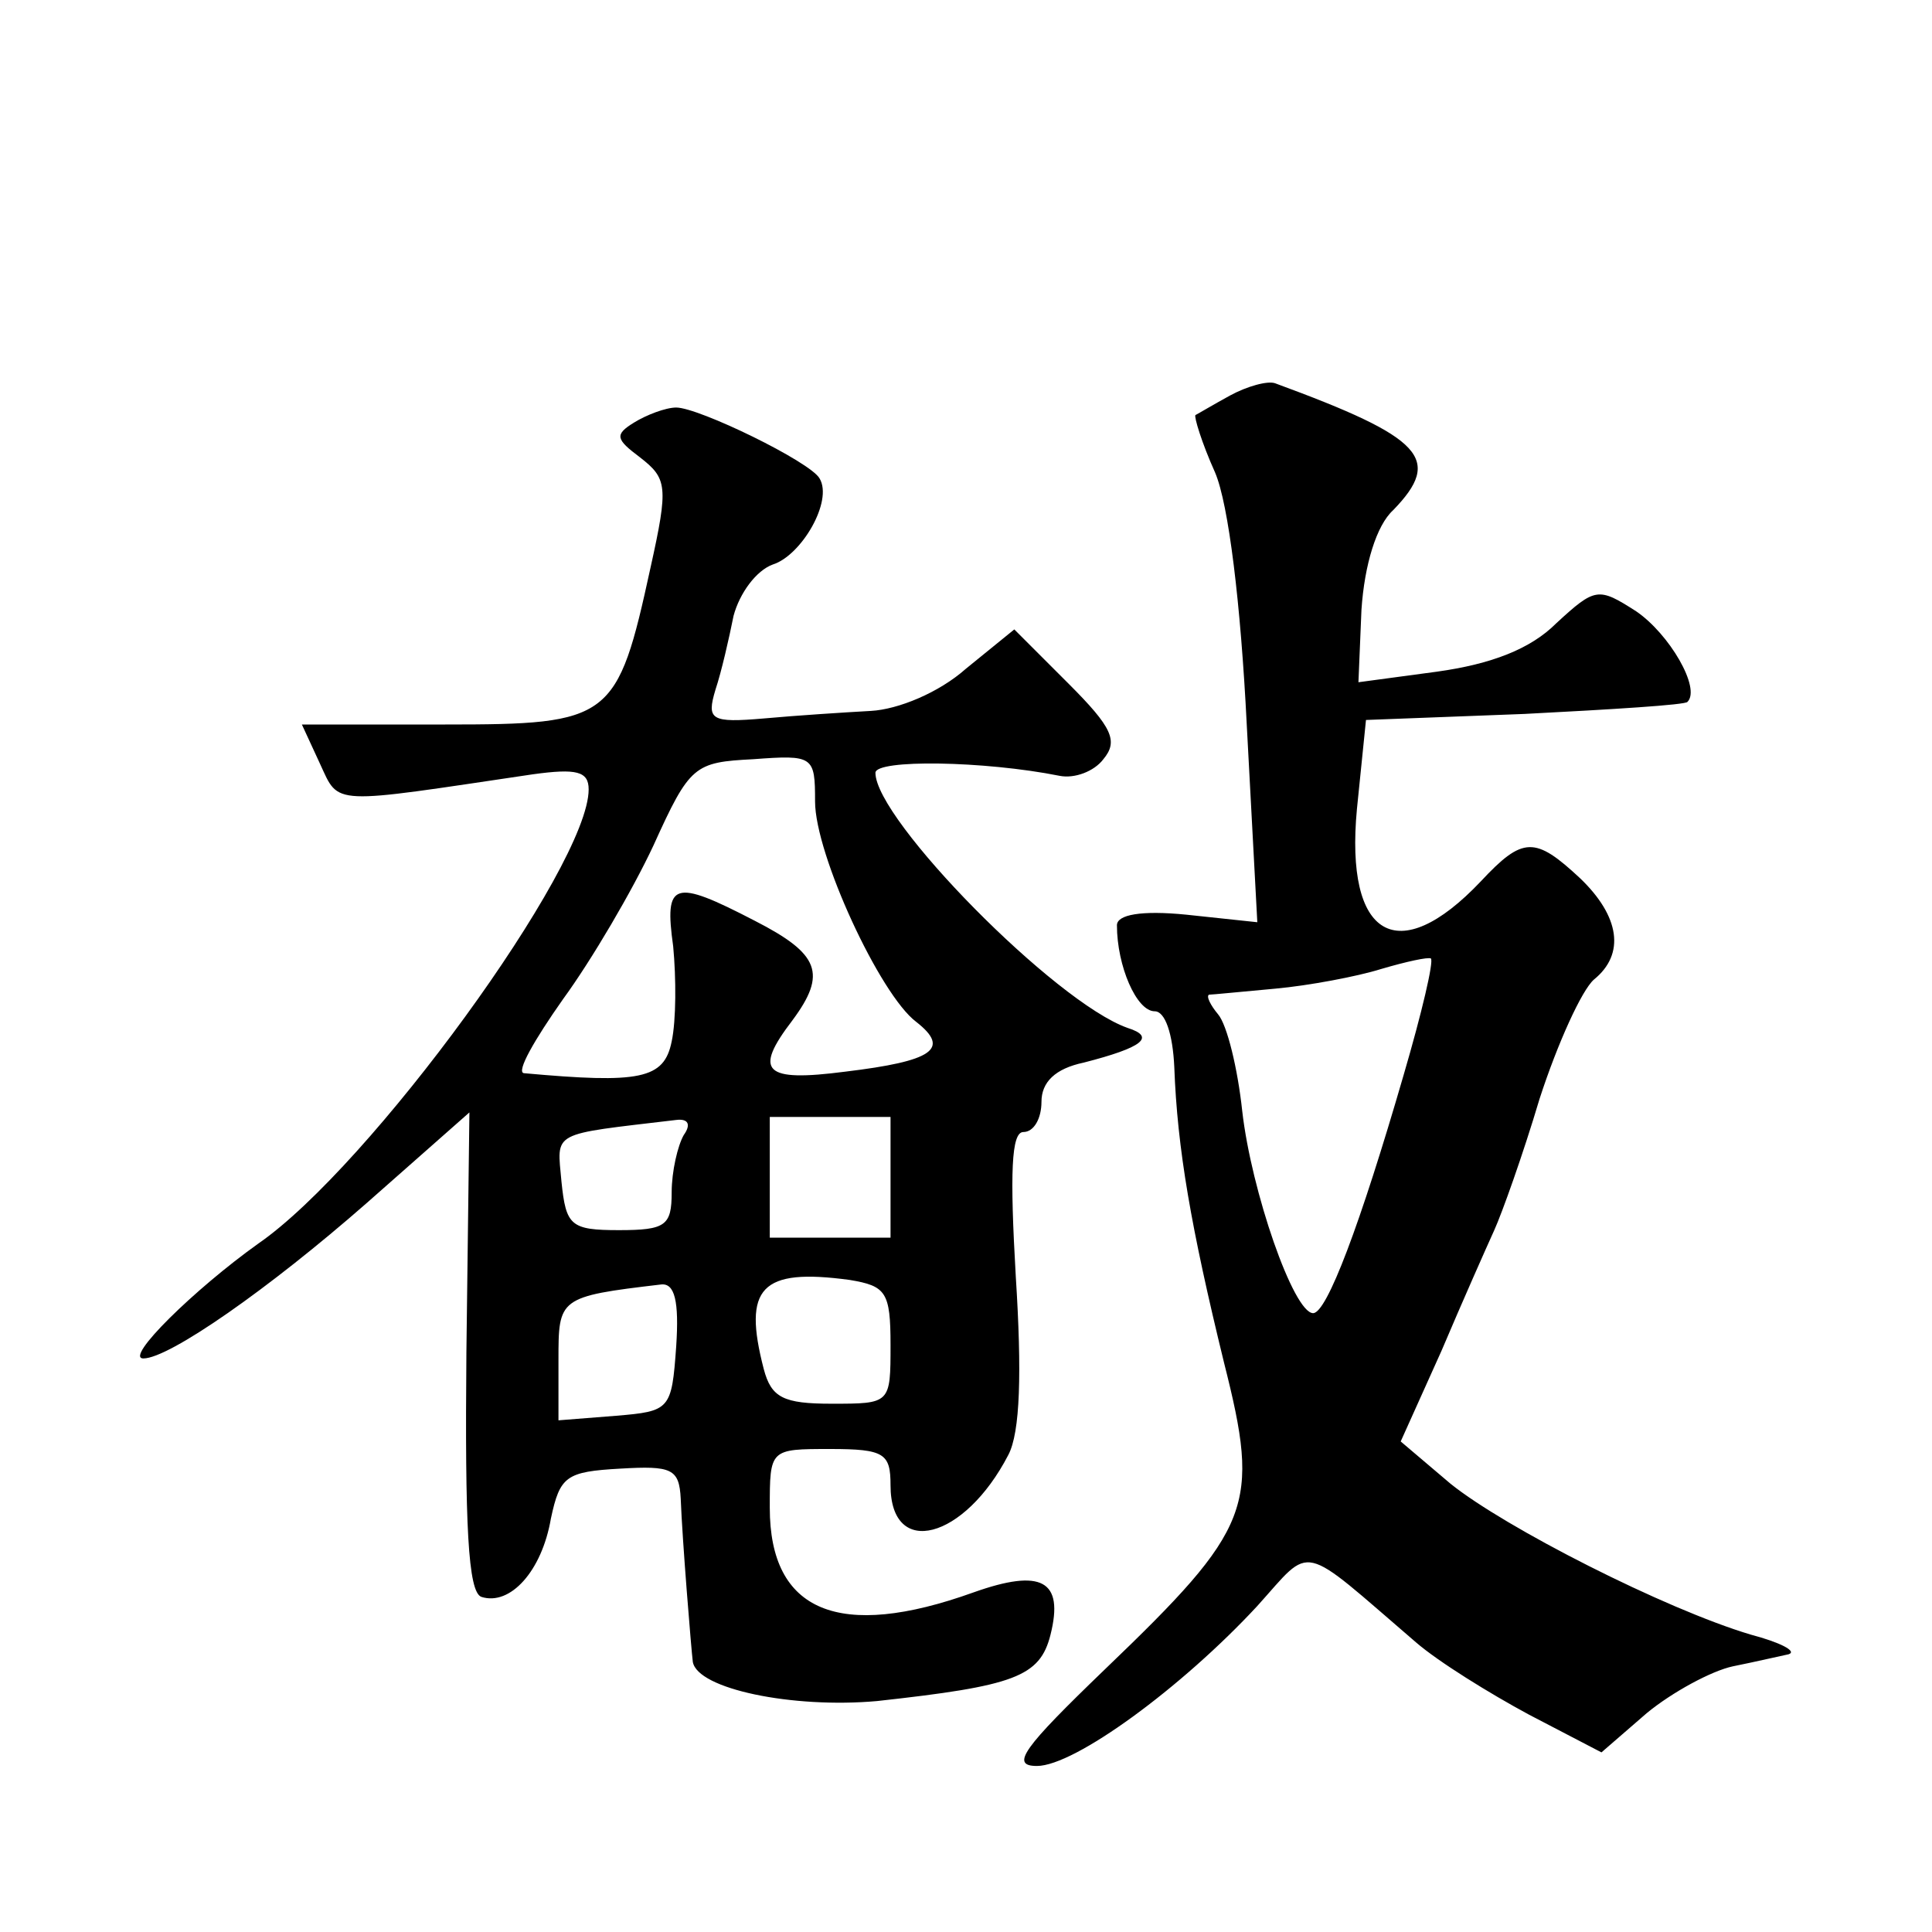 <?xml version="1.0" standalone="no"?>
<!DOCTYPE svg PUBLIC "-//W3C//DTD SVG 20010904//EN"
 "http://www.w3.org/TR/2001/REC-SVG-20010904/DTD/svg10.dtd">
<svg version="1.0" xmlns="http://www.w3.org/2000/svg"
 width="128pt" height="128pt" viewBox="0 0 128 128"
 preserveAspectRatio="xMidYMid meet">
<g transform="translate(0,128) scale(0.1,-0.1)"
fill="#0" stroke="none">
<path d="M815 1018 c-11 -6 -21 -12 -23 -13 -1 -1 4 -18 13 -38 9 -21 17 -87 21
-167 l7 -131 -47 5 c-30 3 -46 0 -46 -7 0 -27 13 -57 25 -57 7 0 12 -15 13 -37
2 -54 11 -106 33 -196 24 -95 19 -109 -79 -203 -54 -52 -63 -64 -45 -64 25 0 96
52 146 106 37 41 27 43 105 -24 15 -13 49 -34 75 -48 l48 -25 30 26 c17 14 43 28
57 31 15 3 32 7 37 8 6 2 -6 8 -25 13 -57 17 -163 71 -199 100 l-33 28 27 60 c14
33 30 69 35 80 5 11 19 50 30 87 12 37 28 72 36 79 21 17 17 42 -9 67 -30 28 -38
28 -66 -2 -55 -58 -90 -37 -82 48 l6 59 105 4 c58 3 107 6 108 8 9 9 -12 45 -34
60 -25 16 -27 16 -53 -8 -17 -17 -43 -27 -79 -32 l-52 -7 2 48 c2 30 10 56 21 66
33 34 20 48 -78 84 -5 2 -19 -2 -30 -8z m115 -450 c-29 -100 -51 -158 -60 -158
-13 0 -41 81 -47 134 -3 28 -10 57 -16 64 -5 6 -8 12 -6 13 2 0 22 2 44 4 22 2
54 8 70 13 17 5 31 8 33 7 2 -2 -6 -36 -18 -77z M420 1000 c-13 -8 -12 -11 4 -23
18 -14 19 -19 7 -73 -22 -101 -26 -104 -136 -104 l-95 0 12 -26 c13 -28 6 -27 141
-7 29 4 37 2 37 -10 0 -51 -145 -250 -219 -301 -42 -30 -89 -76 -76 -76 17 0 83
46 148 103 l68 60 -2 -159 c-1 -114 1 -159 10 -162 19 -6 40 17 46 52 6 28 10 31
46 33 34 2 39 0 40 -20 1 -27 7 -100 8 -108 3 -18 66 -31 122 -26 91 10 108 16
115 44 9 36 -6 44 -51 28 -89 -32 -135 -13 -135 56 0 39 0 39 40 39 36 0 40 -3
40 -24 0 -49 49 -36 78 20 8 15 9 55 5 118 -4 69 -3 96 5 96 7 0 12 9 12 20 0 13
9 22 28 26 39 10 48 17 29 23 -48 17 -167 138 -167 169 0 9 72 8 122 -2 10 -2 23
3 29 11 10 12 6 21 -23 50 l-36 36 -32 -26 c-18 -16 -45 -27 -63 -28 -18 -1 -49
-3 -71 -5 -35 -3 -38 -1 -32 19 4 12 9 34 12 49 4 15 15 30 26 34 19 6 40 42 31
57 -6 11 -80 47 -95 47 -7 0 -20 -5 -28 -10z m120 -251 c0 -35 43 -128 67 -146
23 -18 11 -26 -47 -33 -54 -7 -61 0 -35 34 23 31 18 44 -25 66 -54 28 -60 26 -54
-17 2 -21 2 -49 -1 -63 -5 -25 -21 -28 -98 -21 -5 1 7 22 26 49 19 26 46 72 60
102 24 53 27 55 66 57 40 3 41 2 41 -28z m-87 -221 c-4 -7 -8 -24 -8 -38 0 -22
-4 -25 -35 -25 -32 0 -35 3 -38 32 -3 34 -8 31 76 41 8 1 10 -3 5 -10z m137 -28
l0 -40 -40 0 -40 0 0 40 0 40 40 0 40 0 0 -40z m0 -111 c0 -39 0 -39 -39 -39 -32
0 -40 4 -45 23 -14 54 -2 67 57 59 24 -4 27 -8 27 -43z m-142 -1 c-3 -42 -4 -43
-40 -46 l-38 -3 0 40 c0 41 0 42 68 50 9 1 12 -11 10 -41z"/>
</g>
</svg>
